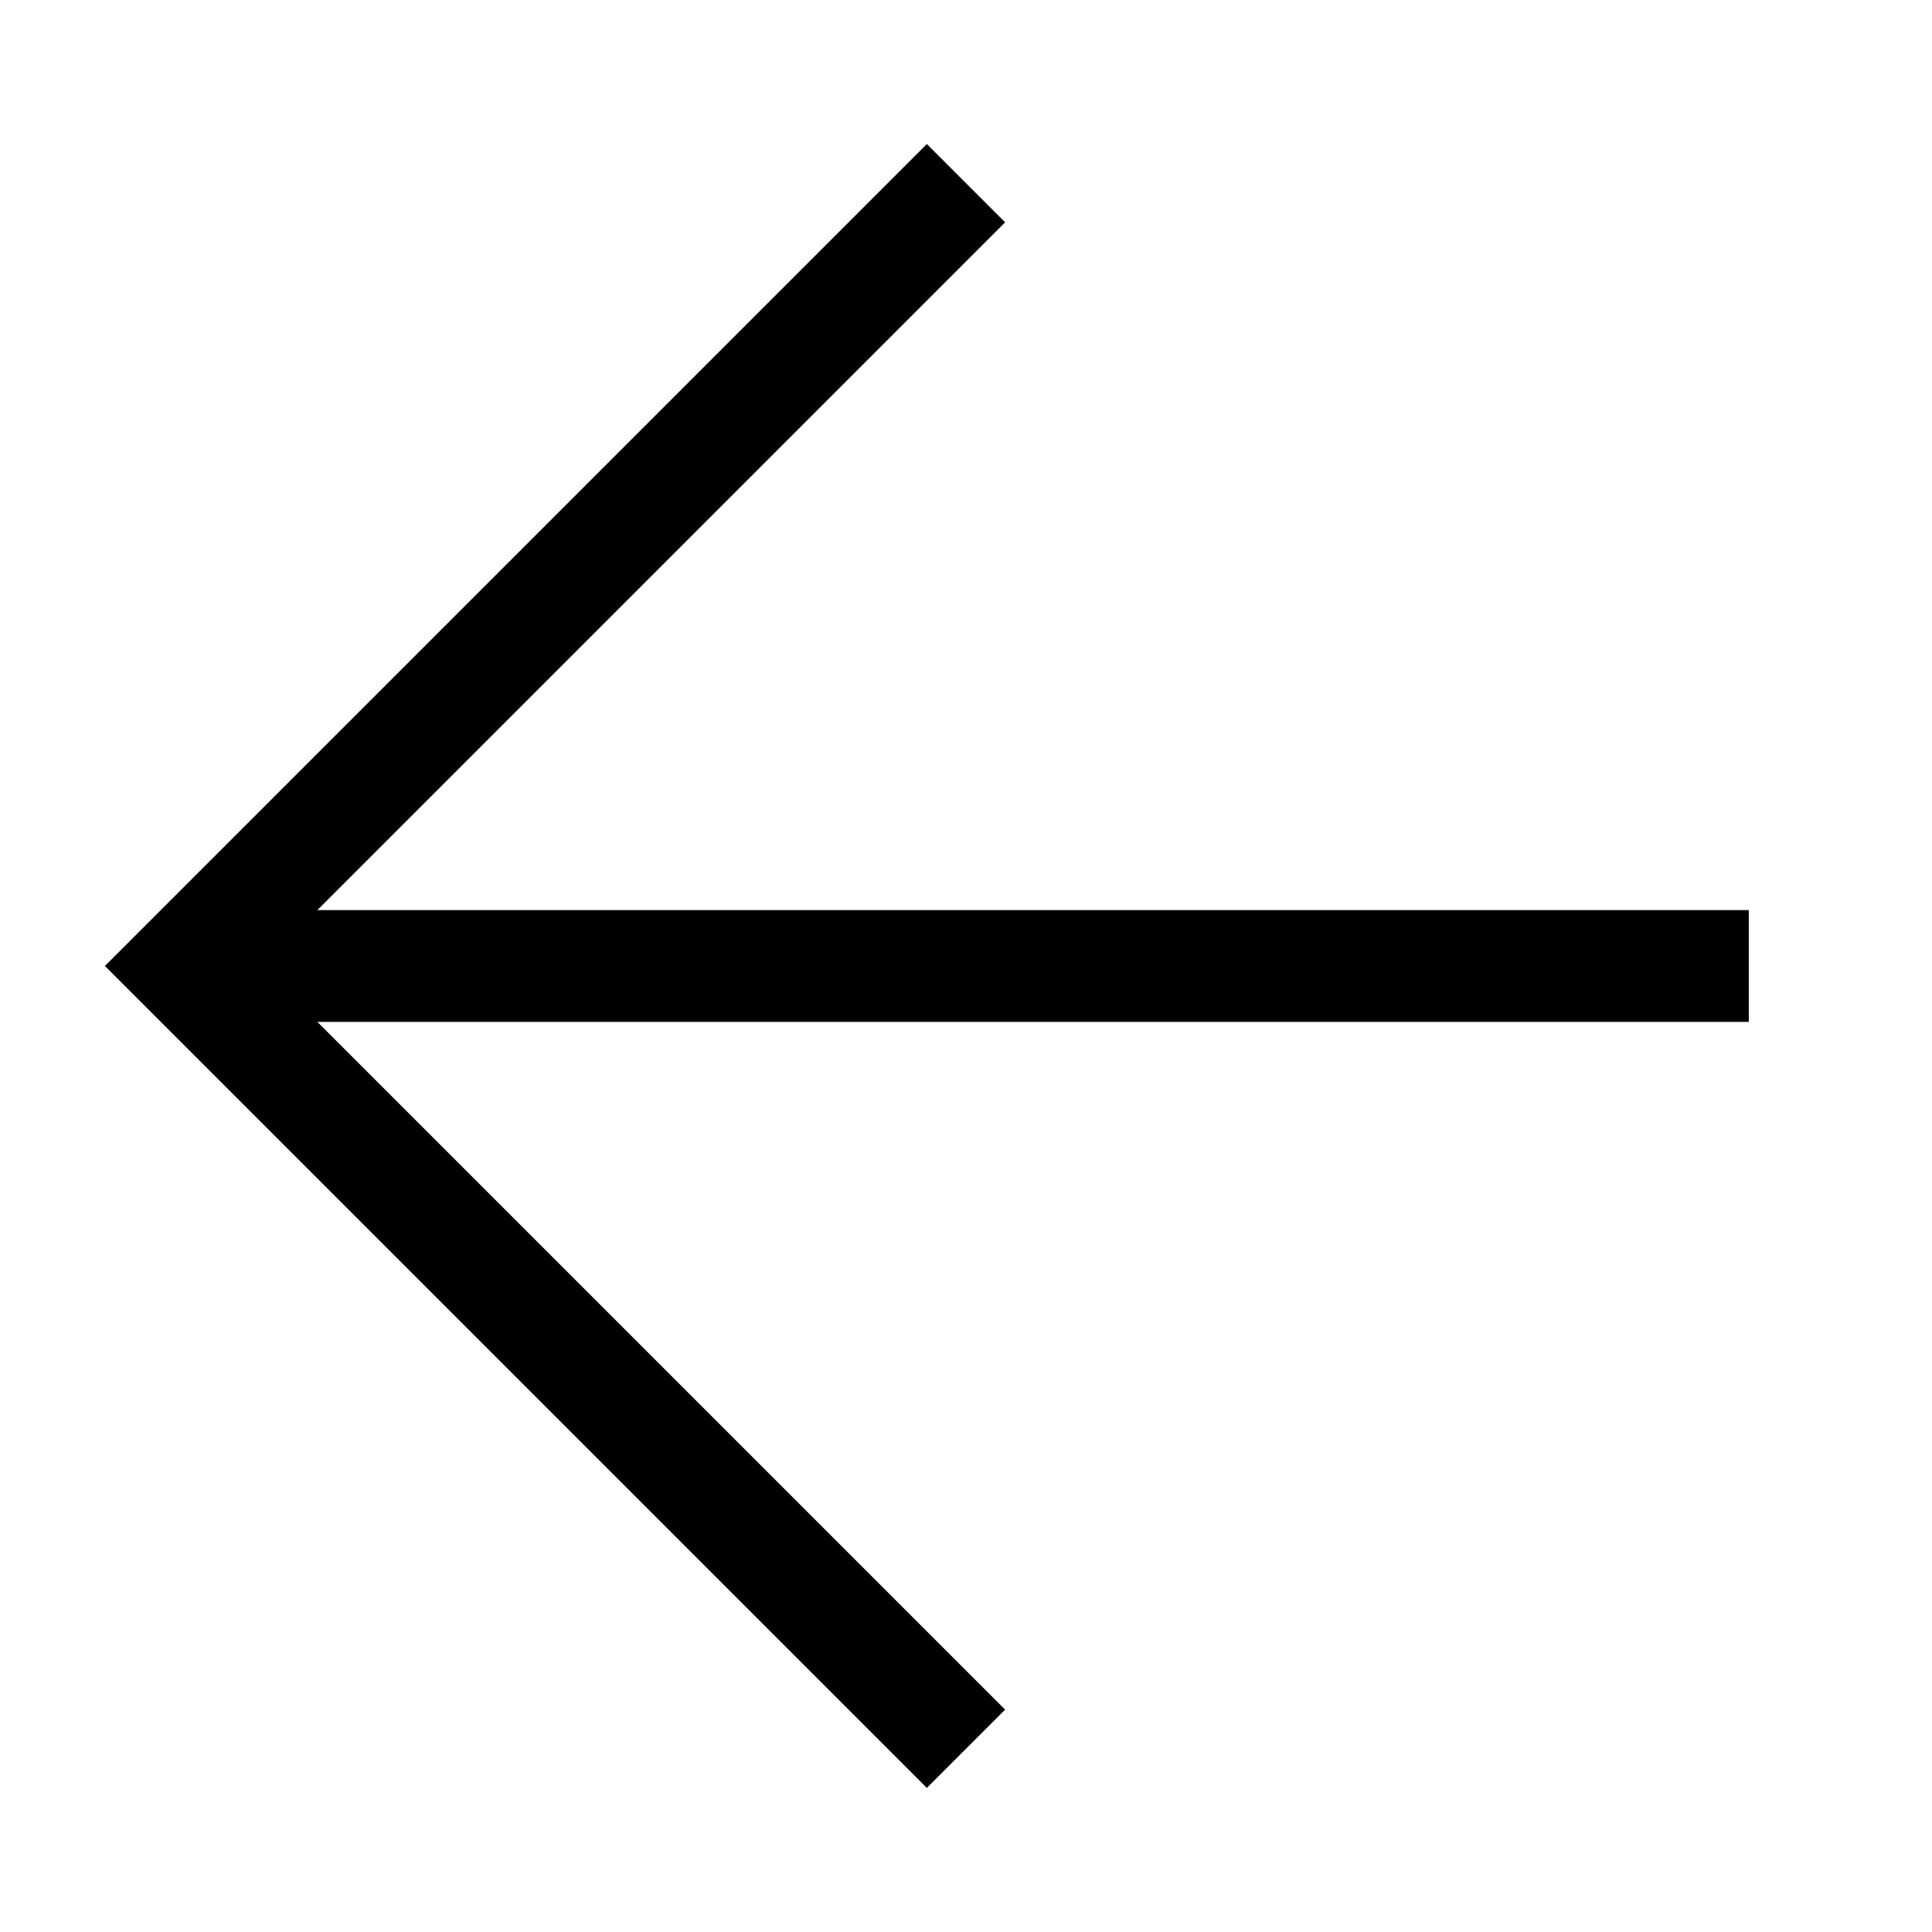 <?xml version="1.0" encoding="UTF-8"?>
<!-- Uploaded to: SVG Repo, www.svgrepo.com, Generator: SVG Repo Mixer Tools -->
<svg fill="#000000" width="800px" height="800px" version="1.1" viewBox="144 144 512 512" xmlns="http://www.w3.org/2000/svg">
 <path d="m607.45 385.18h-379.34l182.26-182.26-20.746-20.746-217.82 217.82 217.82 217.82 20.746-20.742-182.26-182.26h379.34z"/>
</svg>